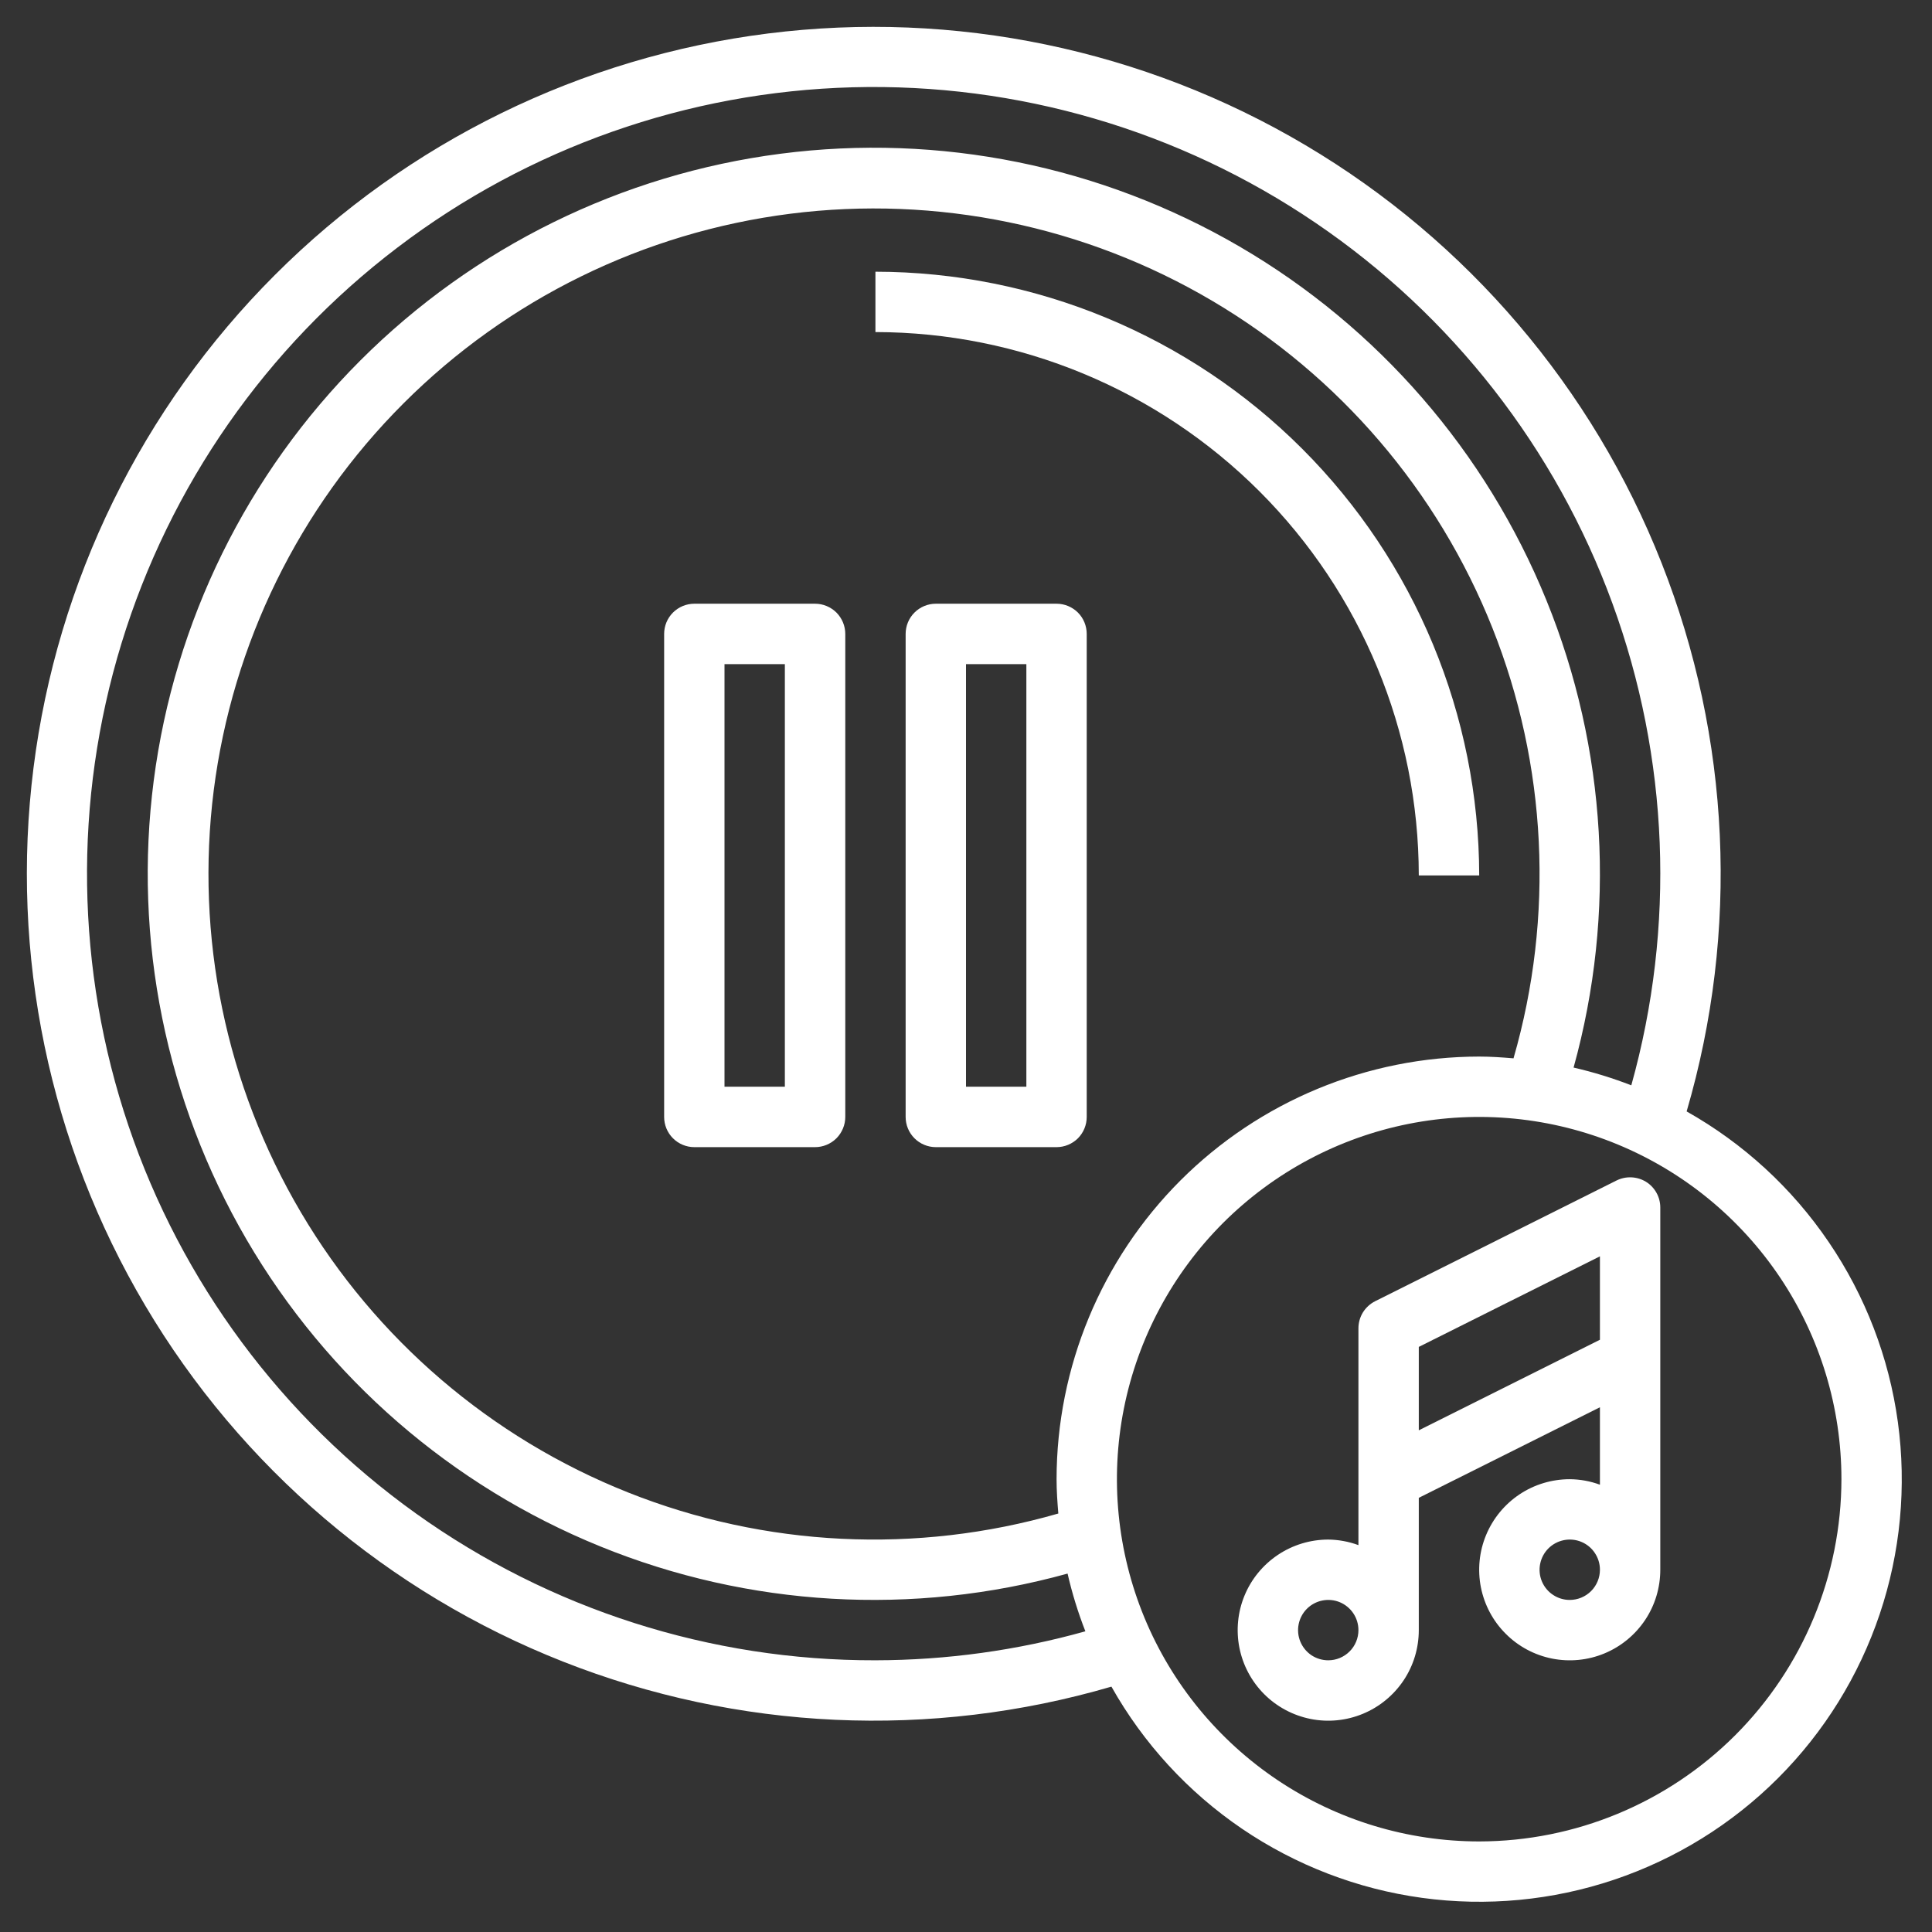 <svg width="33" height="33" viewBox="0 0 33 33" fill="none" xmlns="http://www.w3.org/2000/svg">
<rect x="0" y="0" width="33" height="33" fill="#333333" stroke="none"/>
<g clip-path="url(#clip0_2742_1010)">
<path d="M24.234 14.953H25.266C25.262 12.219 24.175 9.598 22.242 7.665C20.308 5.731 17.687 4.644 14.953 4.641V5.672C17.414 5.675 19.773 6.654 21.513 8.393C23.253 10.133 24.232 12.492 24.234 14.953Z" fill="white"/>
<path d="M28.115 20.186C28.04 20.14 27.955 20.114 27.867 20.11C27.779 20.106 27.692 20.124 27.613 20.163L23.488 22.226C23.403 22.269 23.331 22.335 23.28 22.416C23.23 22.498 23.203 22.592 23.203 22.688V26.392C23.038 26.331 22.864 26.299 22.688 26.297C22.382 26.297 22.082 26.388 21.828 26.558C21.574 26.728 21.375 26.969 21.258 27.252C21.141 27.534 21.111 27.846 21.17 28.145C21.23 28.446 21.377 28.721 21.594 28.938C21.81 29.154 22.086 29.301 22.386 29.361C22.686 29.421 22.997 29.39 23.279 29.273C23.562 29.156 23.804 28.957 23.974 28.703C24.144 28.449 24.234 28.15 24.234 27.844V25.584L27.328 24.037V25.36C27.163 25.299 26.989 25.267 26.812 25.266C26.507 25.266 26.207 25.356 25.953 25.526C25.699 25.696 25.5 25.938 25.383 26.221C25.266 26.503 25.236 26.814 25.295 27.114C25.355 27.414 25.502 27.69 25.719 27.906C25.935 28.123 26.211 28.27 26.511 28.33C26.811 28.389 27.122 28.359 27.404 28.242C27.687 28.125 27.929 27.926 28.099 27.672C28.269 27.418 28.359 27.119 28.359 26.812V20.625C28.359 20.537 28.337 20.451 28.294 20.374C28.251 20.297 28.19 20.232 28.115 20.186ZM22.688 28.359C22.585 28.359 22.486 28.329 22.401 28.273C22.316 28.216 22.25 28.135 22.211 28.041C22.172 27.947 22.162 27.843 22.182 27.743C22.202 27.643 22.251 27.551 22.323 27.479C22.395 27.407 22.487 27.358 22.587 27.338C22.687 27.318 22.791 27.328 22.885 27.367C22.979 27.406 23.06 27.473 23.116 27.557C23.173 27.642 23.203 27.742 23.203 27.844C23.203 27.98 23.149 28.112 23.052 28.208C22.955 28.305 22.824 28.359 22.688 28.359ZM24.234 24.431V23.006L27.328 21.459V22.884L24.234 24.431ZM26.812 27.328C26.71 27.328 26.611 27.298 26.526 27.241C26.441 27.185 26.375 27.104 26.336 27.01C26.297 26.916 26.287 26.812 26.307 26.712C26.327 26.612 26.376 26.52 26.448 26.448C26.52 26.376 26.612 26.327 26.712 26.307C26.812 26.287 26.916 26.297 27.01 26.336C27.104 26.375 27.185 26.441 27.241 26.526C27.298 26.611 27.328 26.71 27.328 26.812C27.328 26.949 27.274 27.08 27.177 27.177C27.08 27.274 26.949 27.328 26.812 27.328Z" fill="white"/>
<path d="M28.809 18.984C29.711 15.9 29.56 12.605 28.381 9.616C27.203 6.628 25.062 4.117 22.299 2.48C19.535 0.842 16.305 0.171 13.118 0.572C9.93 0.974 6.967 2.424 4.696 4.696C2.424 6.967 0.973 9.93 0.572 13.118C0.171 16.305 0.842 19.535 2.48 22.299C4.117 25.063 6.628 27.203 9.616 28.381C12.605 29.56 15.9 29.711 18.984 28.809C19.53 29.779 20.293 30.61 21.214 31.236C22.134 31.861 23.187 32.266 24.29 32.417C25.392 32.568 26.515 32.462 27.57 32.107C28.625 31.752 29.584 31.158 30.371 30.371C31.158 29.584 31.752 28.625 32.107 27.57C32.462 26.515 32.568 25.392 32.417 24.29C32.266 23.187 31.861 22.134 31.235 21.214C30.61 20.293 29.779 19.53 28.809 18.984ZM14.953 28.359C12.138 28.366 9.392 27.488 7.103 25.85C4.814 24.212 3.097 21.896 2.195 19.23C1.293 16.563 1.251 13.681 2.075 10.989C2.899 8.298 4.547 5.933 6.788 4.229C9.028 2.524 11.747 1.567 14.561 1.491C17.375 1.415 20.142 2.225 22.47 3.806C24.799 5.387 26.573 7.66 27.54 10.303C28.508 12.947 28.621 15.827 27.864 18.538C27.543 18.414 27.214 18.312 26.878 18.235C27.609 15.595 27.446 12.788 26.413 10.251C25.381 7.714 23.538 5.59 21.172 4.211C18.805 2.832 16.049 2.274 13.332 2.626C10.616 2.978 8.093 4.219 6.156 6.156C4.219 8.093 2.978 10.616 2.626 13.332C2.274 16.049 2.832 18.805 4.211 21.172C5.59 23.538 7.714 25.381 10.251 26.413C12.788 27.446 15.595 27.609 18.235 26.878C18.312 27.214 18.414 27.544 18.539 27.864C17.371 28.191 16.165 28.357 14.953 28.359ZM18.047 25.266C18.047 25.464 18.061 25.658 18.077 25.852C15.655 26.55 13.069 26.424 10.727 25.492C8.385 24.56 6.419 22.876 5.138 20.705C3.857 18.534 3.334 15.999 3.651 13.498C3.969 10.997 5.108 8.673 6.891 6.891C8.673 5.108 10.997 3.969 13.498 3.651C15.999 3.334 18.534 3.857 20.705 5.138C22.876 6.419 24.56 8.385 25.492 10.727C26.424 13.069 26.55 15.655 25.852 18.077C25.659 18.061 25.464 18.047 25.266 18.047C23.352 18.049 21.517 18.81 20.163 20.163C18.81 21.517 18.049 23.352 18.047 25.266ZM25.266 31.453C24.042 31.453 22.846 31.09 21.828 30.41C20.811 29.73 20.017 28.764 19.549 27.634C19.081 26.503 18.958 25.259 19.197 24.058C19.436 22.858 20.025 21.756 20.89 20.89C21.756 20.025 22.858 19.436 24.058 19.197C25.259 18.958 26.503 19.081 27.633 19.549C28.764 20.017 29.73 20.811 30.41 21.828C31.09 22.846 31.453 24.042 31.453 25.266C31.451 26.906 30.799 28.479 29.639 29.639C28.479 30.799 26.906 31.451 25.266 31.453Z" fill="white"/>
<path d="M13.922 10.312H11.859C11.723 10.312 11.591 10.367 11.495 10.463C11.398 10.56 11.344 10.691 11.344 10.828V19.078C11.344 19.215 11.398 19.346 11.495 19.443C11.591 19.539 11.723 19.594 11.859 19.594H13.922C14.059 19.594 14.19 19.539 14.287 19.443C14.383 19.346 14.438 19.215 14.438 19.078V10.828C14.438 10.691 14.383 10.56 14.287 10.463C14.19 10.367 14.059 10.312 13.922 10.312ZM13.406 18.562H12.375V11.344H13.406V18.562Z" fill="white"/>
<path d="M18.047 10.312H15.984C15.848 10.312 15.716 10.367 15.62 10.463C15.523 10.56 15.469 10.691 15.469 10.828V19.078C15.469 19.215 15.523 19.346 15.62 19.443C15.716 19.539 15.848 19.594 15.984 19.594H18.047C18.184 19.594 18.315 19.539 18.412 19.443C18.508 19.346 18.562 19.215 18.562 19.078V10.828C18.562 10.691 18.508 10.56 18.412 10.463C18.315 10.367 18.184 10.312 18.047 10.312ZM17.531 18.562H16.5V11.344H17.531V18.562Z" fill="white"/>
</g>
<defs>
<clipPath id="clip0_2742_1010">
<rect width="33" height="33" fill="white"/>
</clipPath>
</defs>
</svg>
